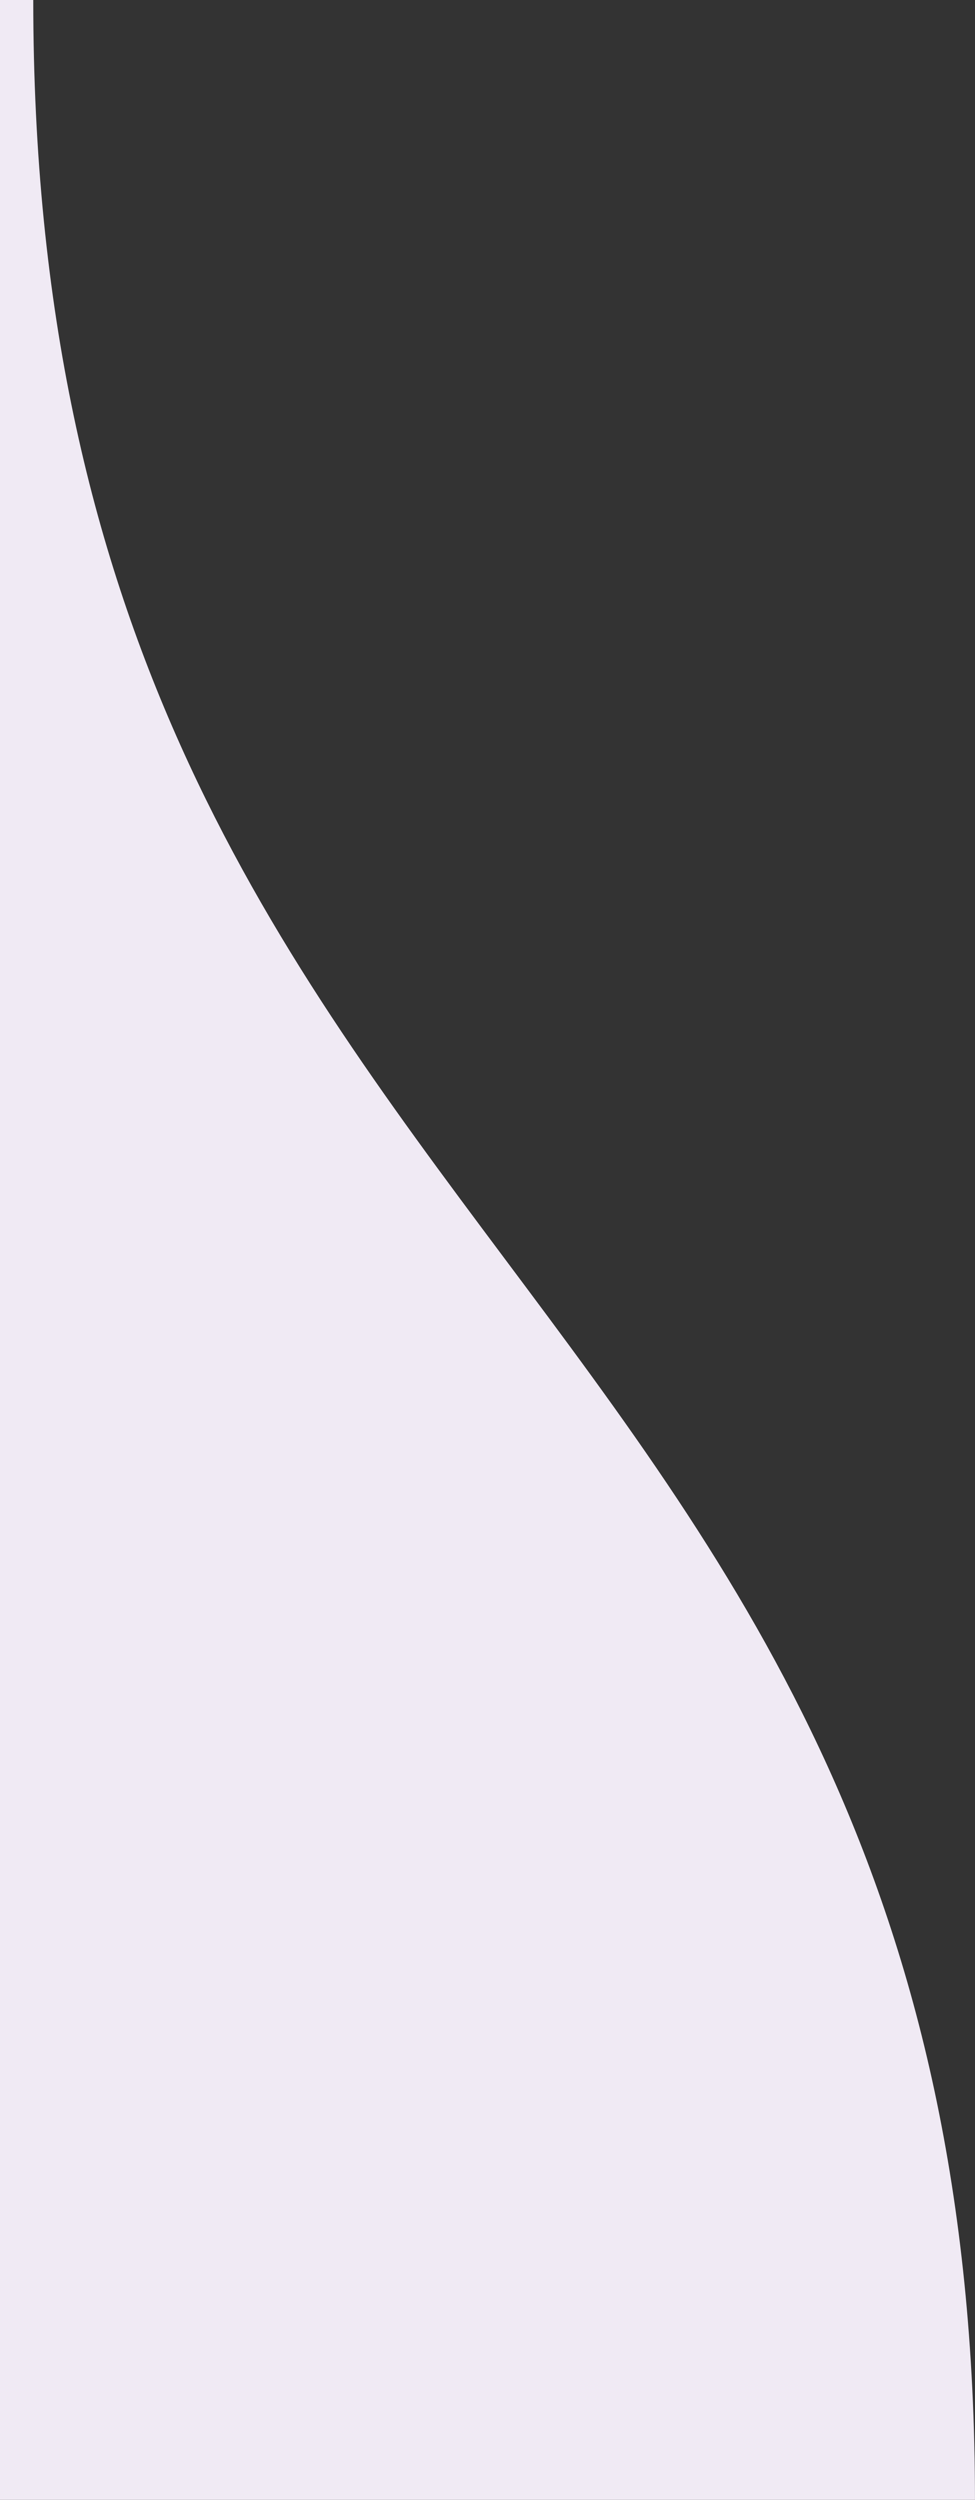 <?xml version="1.0" encoding="UTF-8"?> <svg xmlns="http://www.w3.org/2000/svg" width="238" height="610" viewBox="0 0 238 610" fill="none"><rect x="0" y="0" width="238" height="610" fill="#333333" stroke="none"/><path d="M0 610H237.992C237.992 310.205 8.119 305 8.119 0H0V610Z" fill="#F0EAF4"></path></svg> 